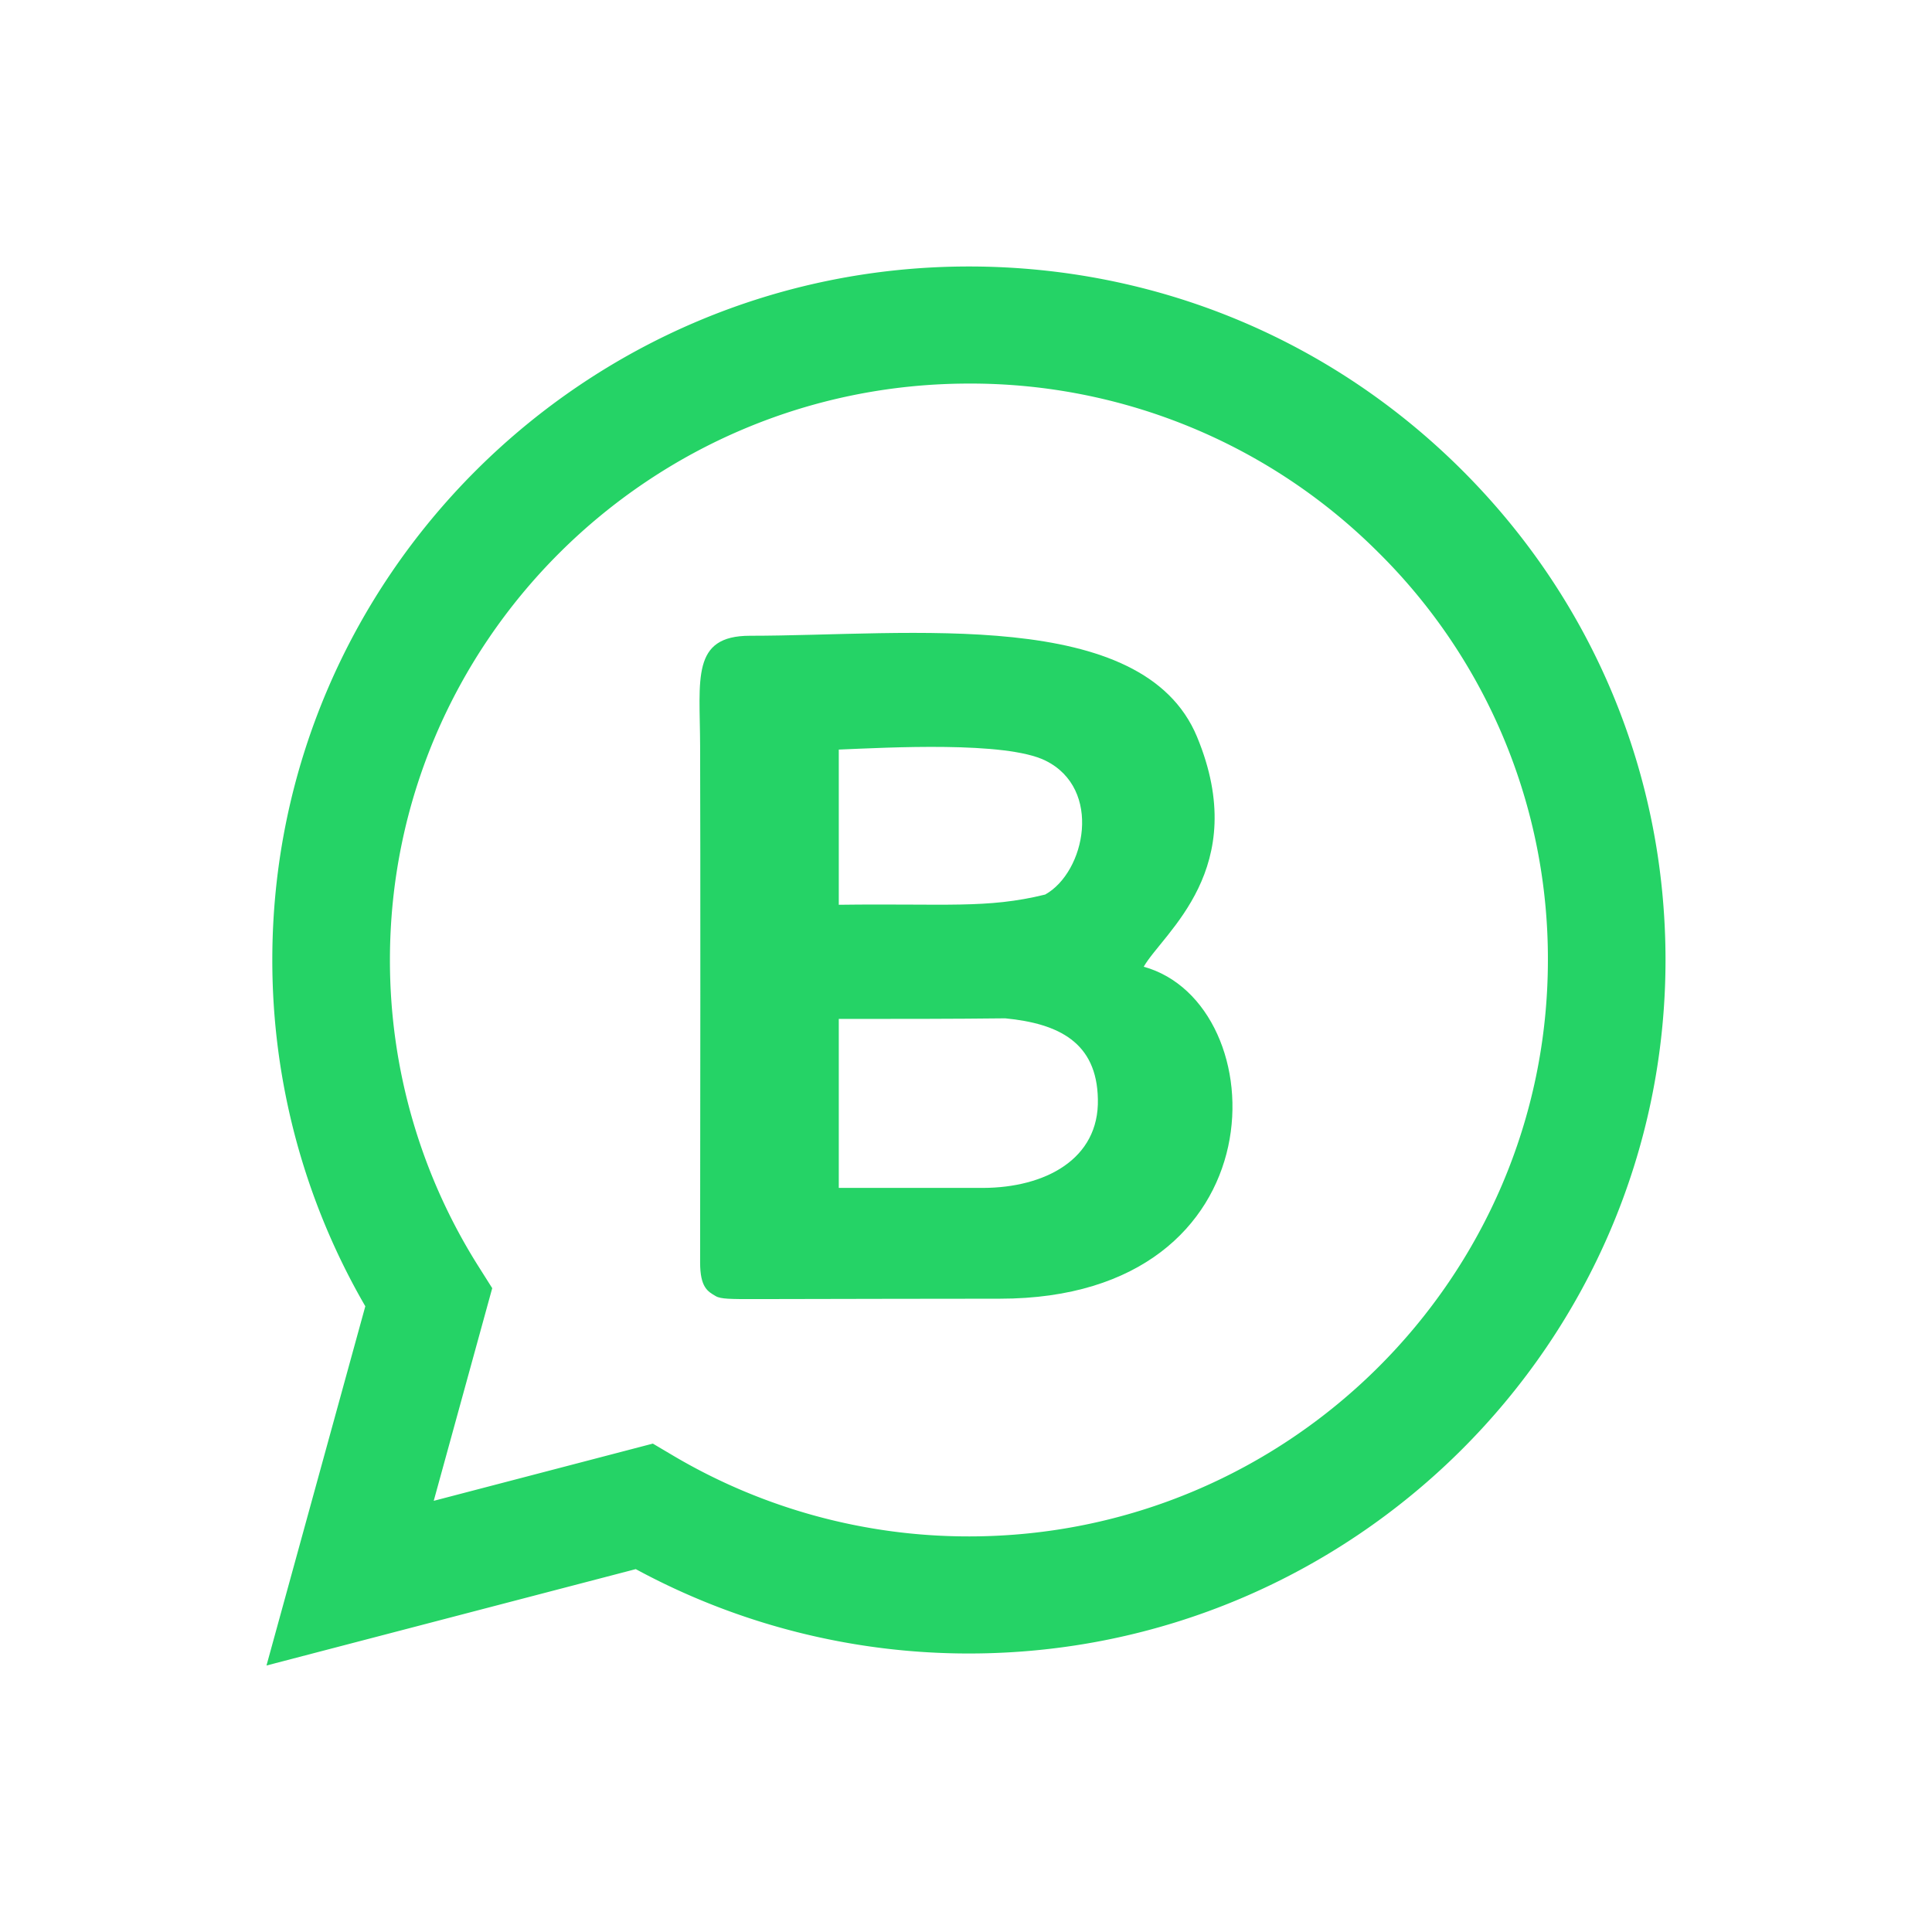 <svg class="prefix__icon" viewBox="0 0 1024 1024" xmlns="http://www.w3.org/2000/svg" width="32" height="32"><path d="M513.554 814.327h-.124a307.518 307.518 0 01-156.195-42.549l-11.211-6.638-116.136 30.331 31.002-112.71-7.291-11.547a303.616 303.616 0 01-46.928-162.533c.071-168.395 137.728-305.382 307.006-305.382a305.54 305.54 0 01216.947 89.565 302.822 302.822 0 0189.794 216.064c-.07 168.395-137.71 305.4-306.864 305.4zM774.727 249.01c-69.72-69.456-162.446-107.75-261.173-107.768-203.53 0-369.135 164.83-369.223 367.405a365.462 365.462 0 0049.293 183.702l-52.383 190.41 195.726-51.093a370.353 370.353 0 00176.428 44.72h.159c203.476 0 369.116-164.846 369.205-367.44.035-98.162-38.33-190.499-108.05-259.954z" fill="#25D366"/><path d="M379.339 686.963c-4.184-2.437-8.263-4.555-8.263-17.814.106-65.713.212-217.689 0-273.885-.106-35.399-4.837-58.297 26.43-58.297 84.568 0 208.155-15.678 236.933 53.53 29.025 69.968-17.938 103.883-28.249 121.891 70.48 19.51 74.346 175.952-76.305 175.952-32.239 0-77.577.106-130.119.212-12.359 0-17.832 0-20.427-1.59zm65.236-57.344h76.5c32.574-.106 61.581-15.042 60.822-47.069-.53-30.102-20.833-40.06-49.1-42.814-26.764.318-57.484.318-88.222.318v89.565zm0-150.07c56.62-.758 78.442 2.208 109.391-5.42 21.275-11.864 30.508-56.072.106-71.008-21.062-10.4-83.597-6.886-109.497-5.827v82.238z" fill="#25D366"/></svg>
